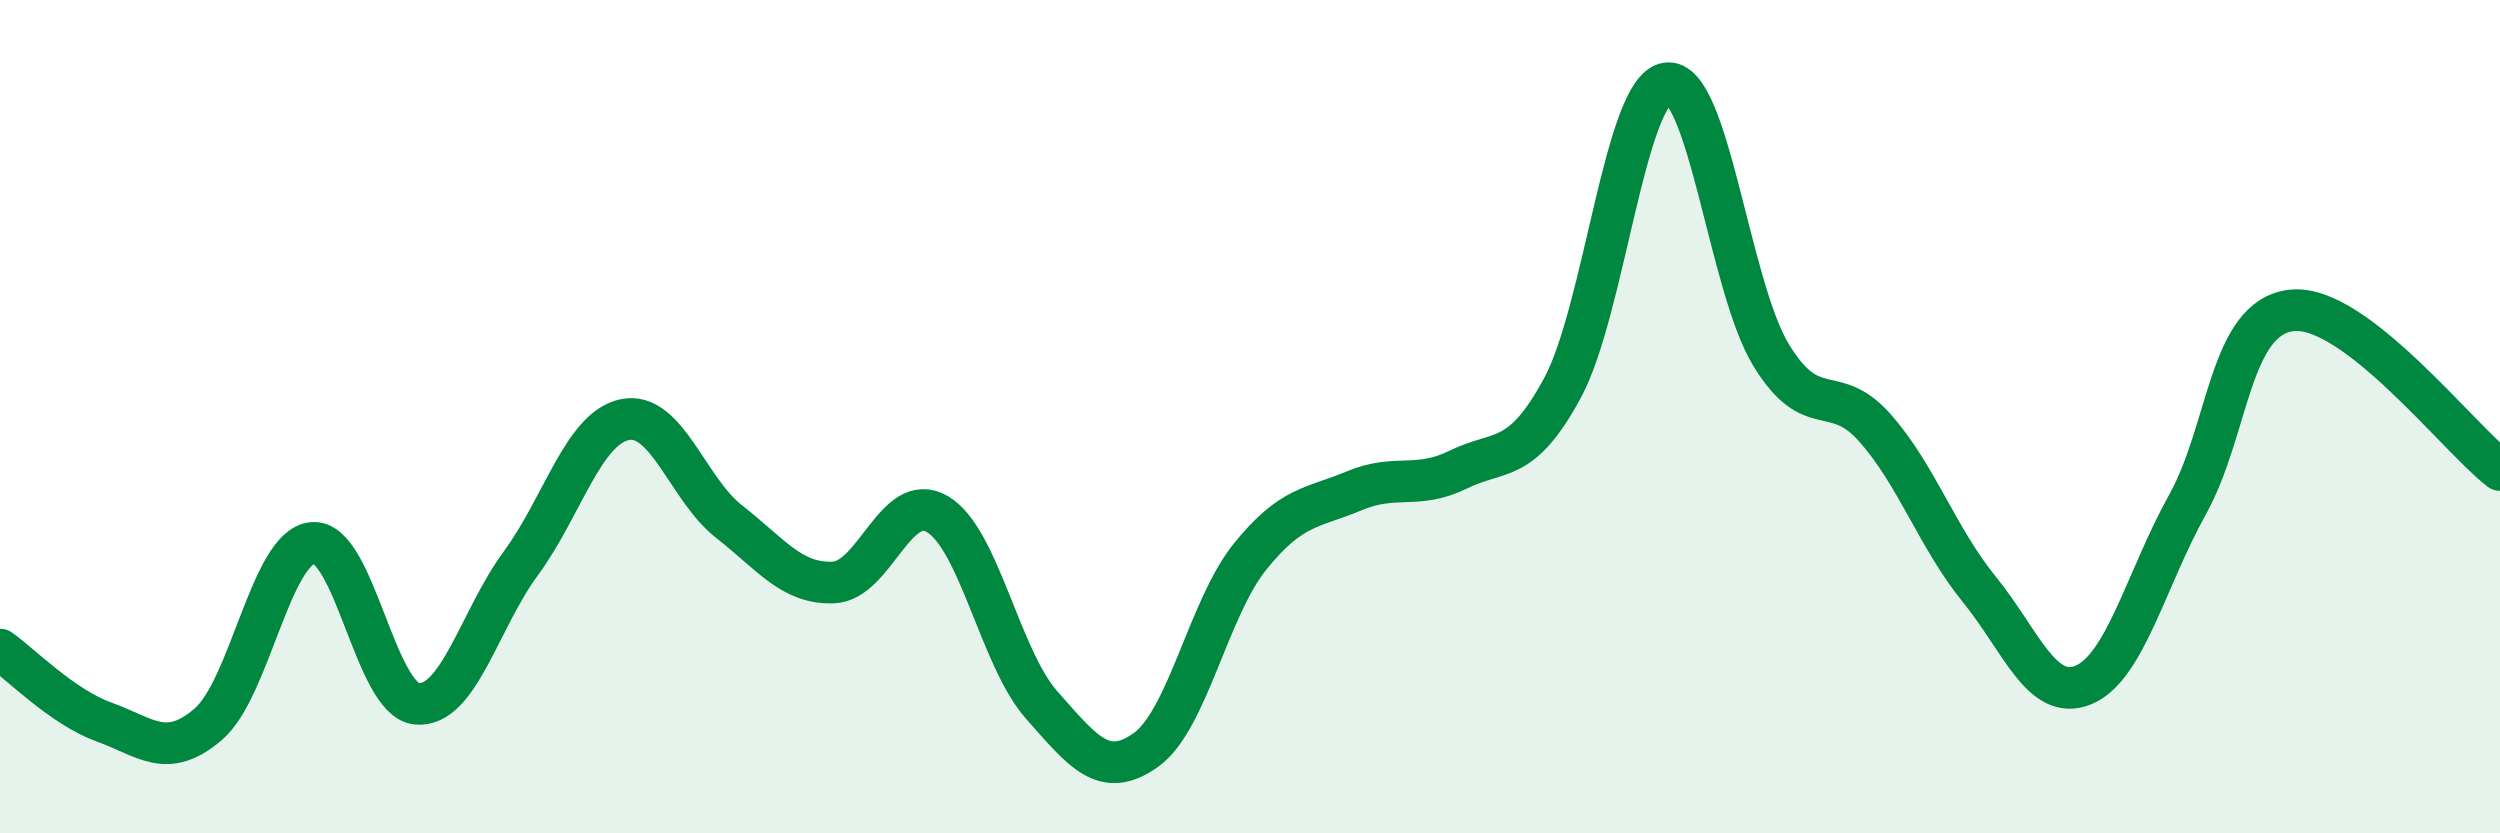 
    <svg width="60" height="20" viewBox="0 0 60 20" xmlns="http://www.w3.org/2000/svg">
      <path
        d="M 0,15.59 C 0.5,15.94 1.5,16.97 2.5,17.33 C 3.5,17.69 4,18.24 5,17.38 C 6,16.52 6.5,13.13 7.5,13.03 C 8.5,12.93 9,16.79 10,16.89 C 11,16.99 11.5,14.88 12.5,13.52 C 13.5,12.16 14,10.27 15,10.07 C 16,9.87 16.5,11.74 17.5,12.52 C 18.5,13.3 19,14.02 20,13.98 C 21,13.94 21.5,11.75 22.5,12.34 C 23.5,12.93 24,15.79 25,16.92 C 26,18.05 26.5,18.71 27.5,18 C 28.5,17.29 29,14.6 30,13.36 C 31,12.12 31.5,12.2 32.5,11.78 C 33.5,11.36 34,11.76 35,11.27 C 36,10.78 36.5,11.16 37.5,9.31 C 38.5,7.46 39,2.16 40,2 C 41,1.84 41.5,6.86 42.5,8.51 C 43.5,10.16 44,9.14 45,10.27 C 46,11.4 46.5,12.91 47.5,14.14 C 48.5,15.37 49,16.85 50,16.44 C 51,16.03 51.5,13.91 52.5,12.11 C 53.5,10.31 53.5,7.62 55,7.45 C 56.5,7.28 59,10.51 60,11.28L60 20L0 20Z"
        fill="#008740"
        opacity="0.1"
        stroke-linecap="round"
        stroke-linejoin="round"
      />
      <path
        d="M 0,15.59 C 0.5,15.94 1.5,16.97 2.5,17.33 C 3.5,17.69 4,18.24 5,17.38 C 6,16.52 6.5,13.13 7.5,13.03 C 8.5,12.93 9,16.79 10,16.89 C 11,16.99 11.5,14.88 12.5,13.52 C 13.5,12.16 14,10.27 15,10.07 C 16,9.87 16.5,11.74 17.5,12.52 C 18.5,13.3 19,14.02 20,13.98 C 21,13.94 21.5,11.75 22.5,12.34 C 23.5,12.93 24,15.79 25,16.92 C 26,18.05 26.5,18.71 27.5,18 C 28.5,17.29 29,14.6 30,13.36 C 31,12.12 31.5,12.2 32.5,11.78 C 33.5,11.36 34,11.76 35,11.27 C 36,10.78 36.5,11.16 37.5,9.31 C 38.5,7.46 39,2.16 40,2 C 41,1.84 41.5,6.86 42.5,8.51 C 43.5,10.16 44,9.14 45,10.27 C 46,11.4 46.5,12.91 47.5,14.14 C 48.5,15.37 49,16.85 50,16.44 C 51,16.03 51.5,13.91 52.5,12.11 C 53.5,10.31 53.5,7.62 55,7.45 C 56.5,7.28 59,10.51 60,11.28"
        stroke="#008740"
        stroke-width="1"
        fill="none"
        stroke-linecap="round"
        stroke-linejoin="round"
      />
    </svg>
  